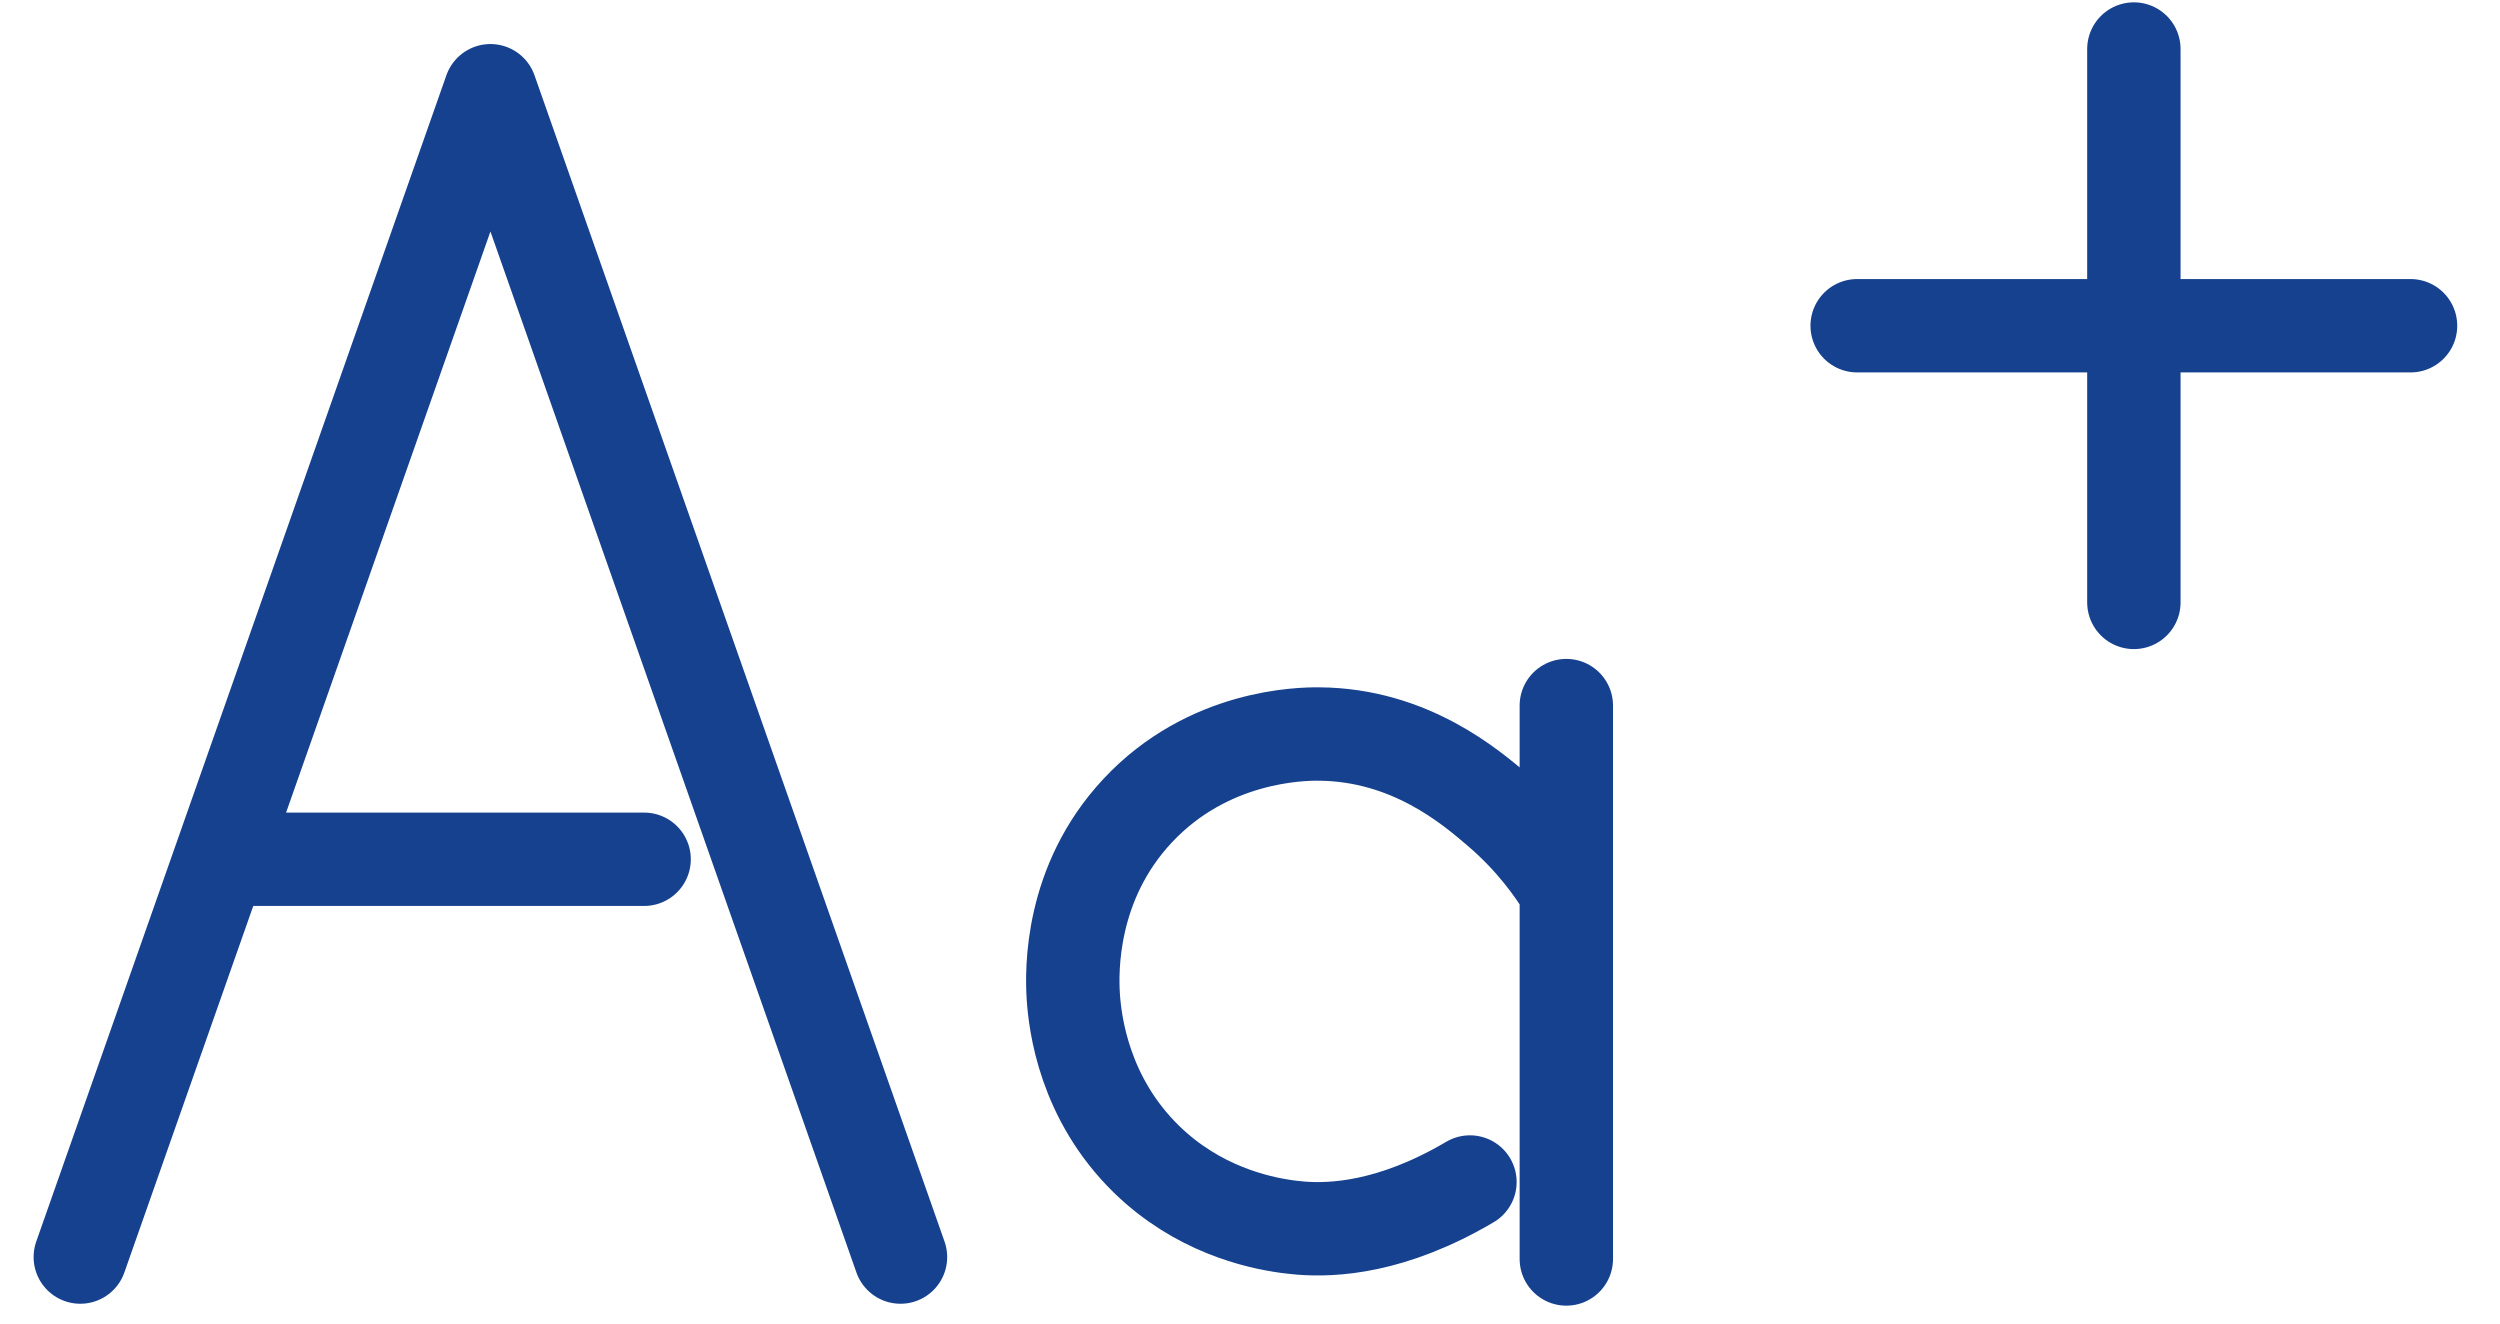 <svg xmlns="http://www.w3.org/2000/svg" width="51" height="27" viewBox="0 0 51 27">
    <g fill="none" fill-rule="evenodd" stroke="#16418F" stroke-linecap="round" stroke-linejoin="round" stroke-width="1.905">
        <path d="M30.953 17.172c-.264-.436-.7-1.048-1.383-1.633-.567-.486-1.807-1.55-3.659-1.565-.366-.004-2.263.021-3.704 1.565-1.374 1.47-1.344 3.256-1.313 3.774.036.578.226 2.098 1.496 3.337 1.039 1.012 2.246 1.287 2.86 1.372.044.006.157.02.293.032.63.049 1.842.005 3.444-.941M.638 24.644L9.005.851l8.365 23.793M12.14 16.529L3.492 16.529M30.953 24.683L30.953 13.394" transform="translate(1 1)"/>
        <g>
            <path d="M5.645 11.289L5.645 0M11.289 5.645L0 5.645" transform="translate(1 1) translate(36.886)"/>
        </g>
    </g>
</svg>
